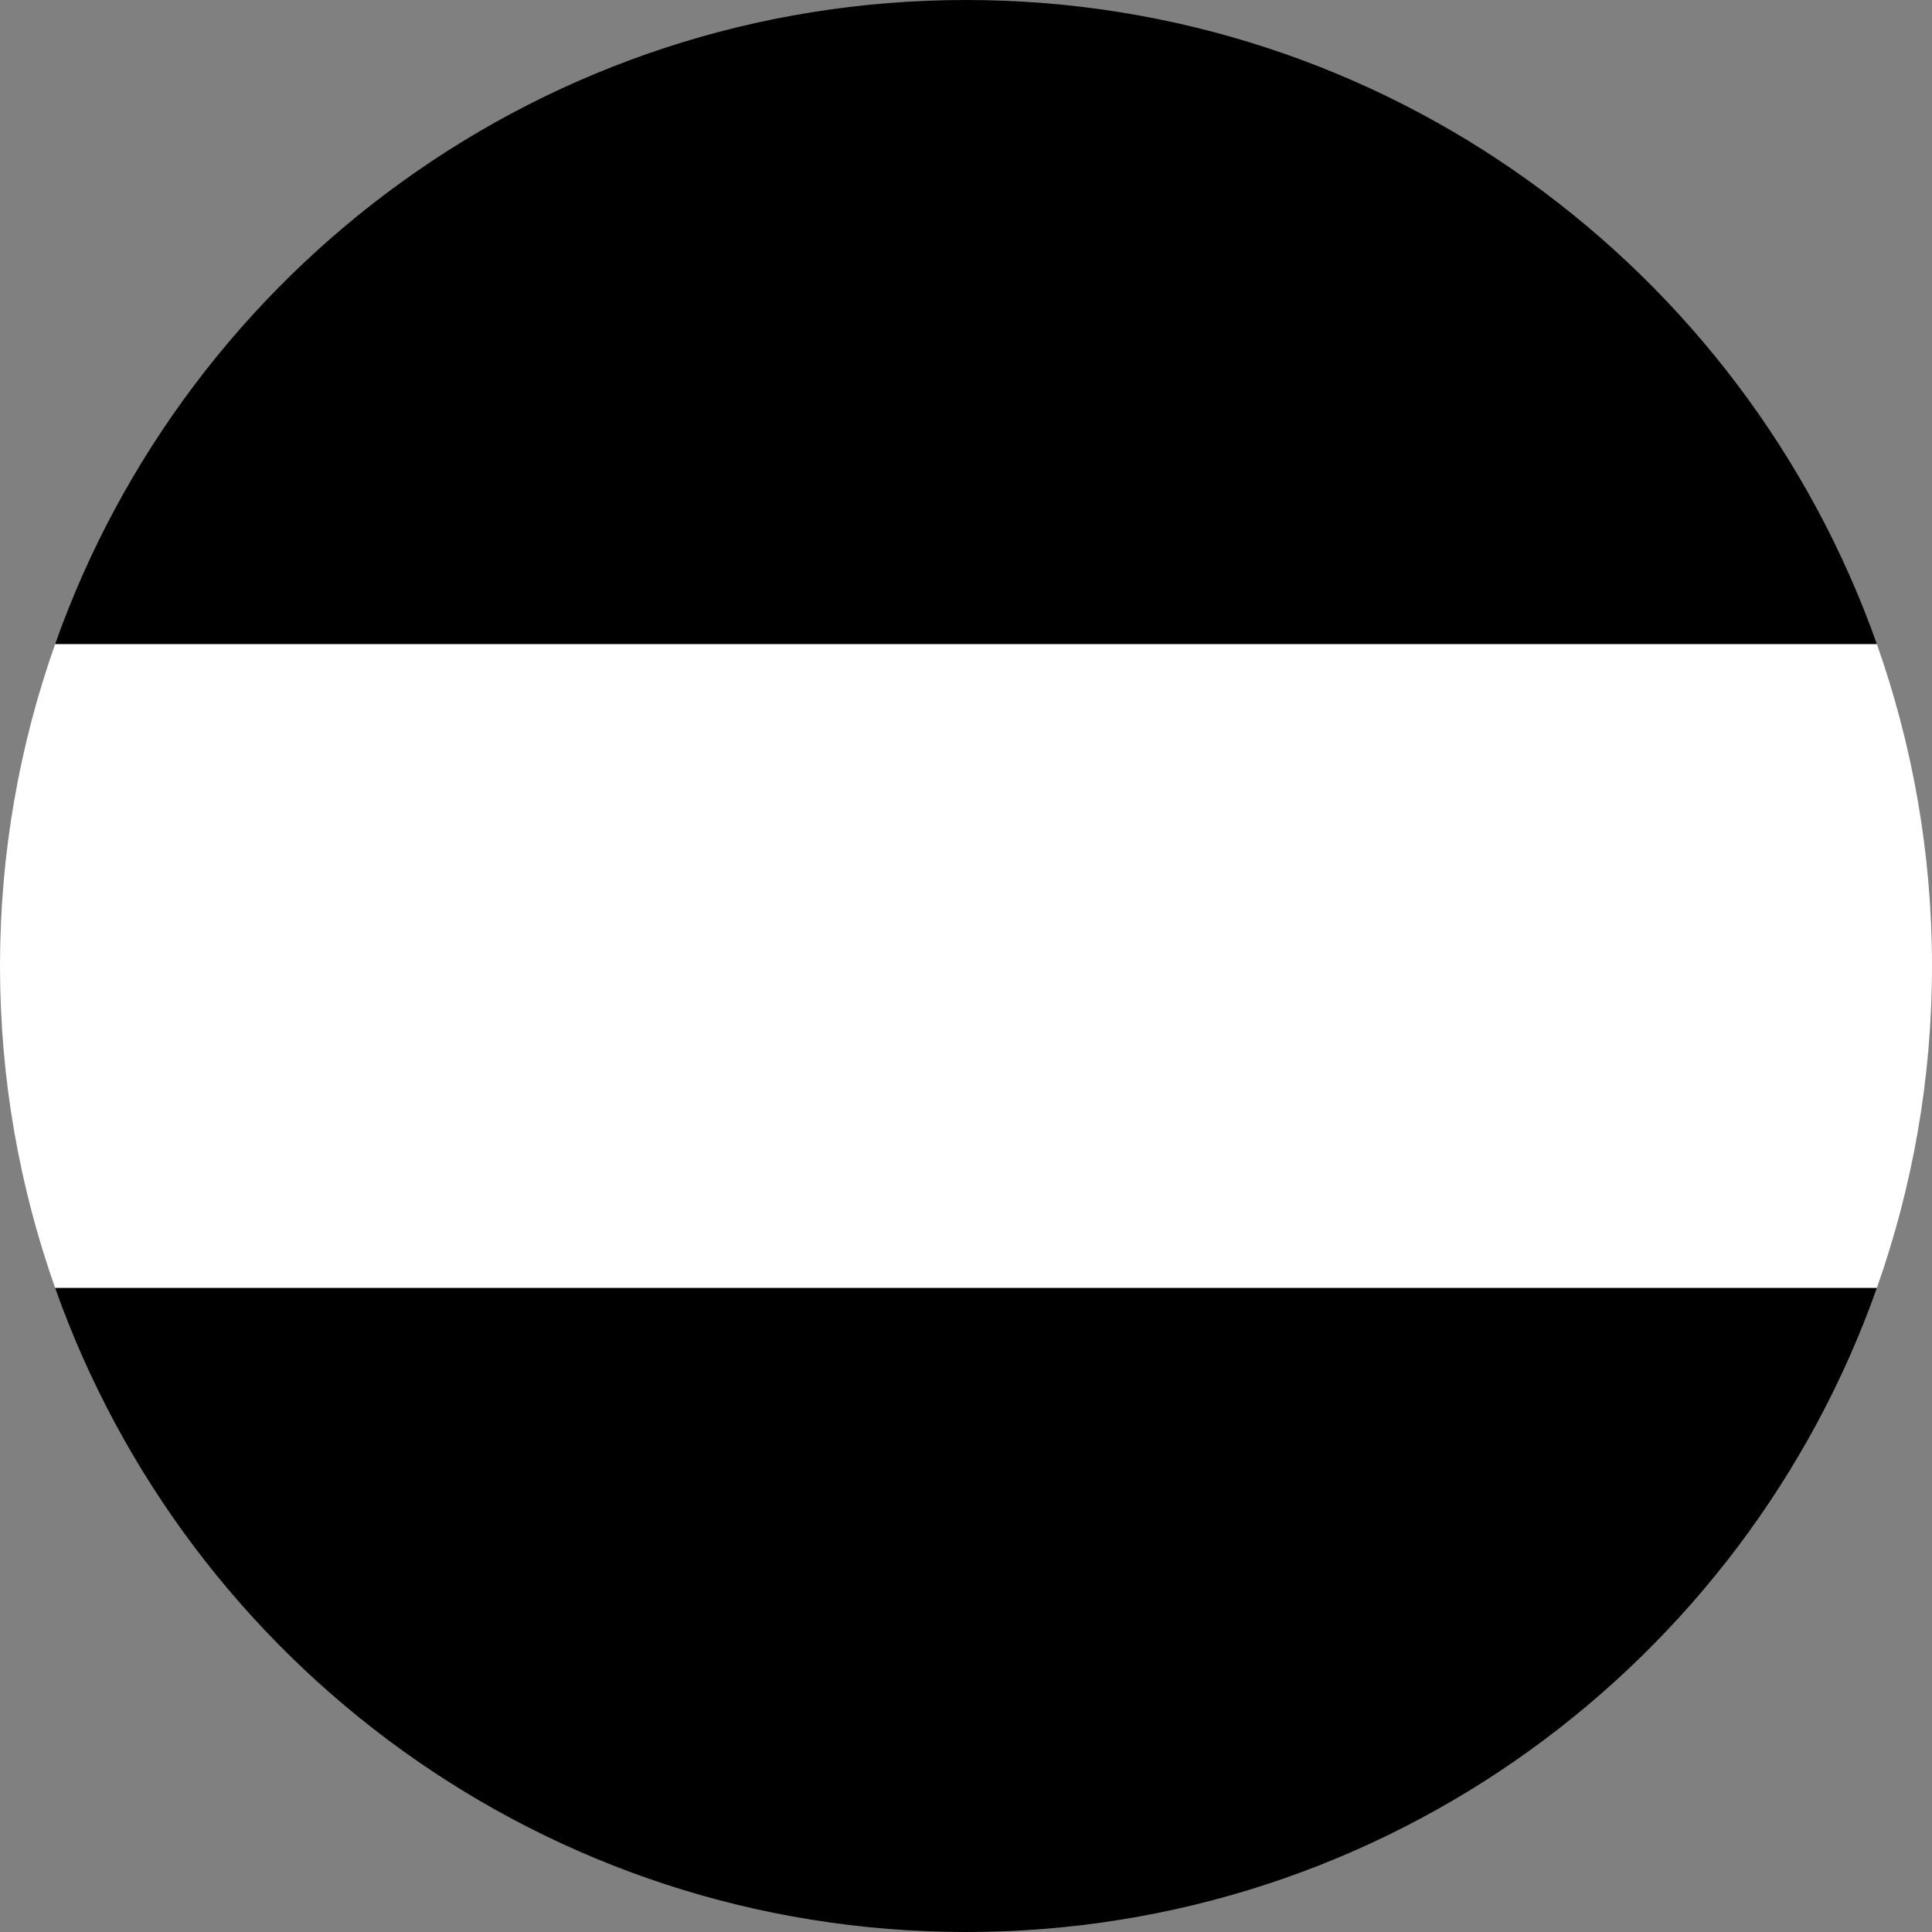 <svg width="64" height="64" viewBox="0 0 64 64" fill="none" xmlns="http://www.w3.org/2000/svg">
<rect x="0" y="0" width="64" height="64" fill="#808080" stroke="none"/>
<g clip-path="url(#clip0_6_1292)">
<path d="M0 32C0 35.741 0.648 39.33 1.828 42.667H62.172C63.352 39.33 64 35.741 64 32C64 28.259 63.352 24.671 62.172 21.333H1.828C0.648 24.671 0 28.259 0 32Z" fill="white" style="fill:white;fill-opacity:1;"/>
<path d="M1.828 21.333H62.172C57.778 8.906 45.932 0 32 0C18.068 0 6.222 8.906 1.828 21.333Z" fill="#F0263C" style="fill:#F0263C;fill:color(display-p3 0.941 0.149 0.235);fill-opacity:1;"/>
<path d="M62.172 42.667H1.828C6.222 55.094 18.068 64 32 64C45.932 64 57.778 55.094 62.172 42.667Z" fill="#1E5B00" style="fill:#1E5B00;fill:color(display-p3 0.118 0.357 0);fill-opacity:1;"/>
</g>
<defs>
<clipPath id="clip0_6_1292">
<rect width="64" height="64" fill="white" style="fill:white;fill-opacity:1;"/>
</clipPath>
</defs>
</svg>
